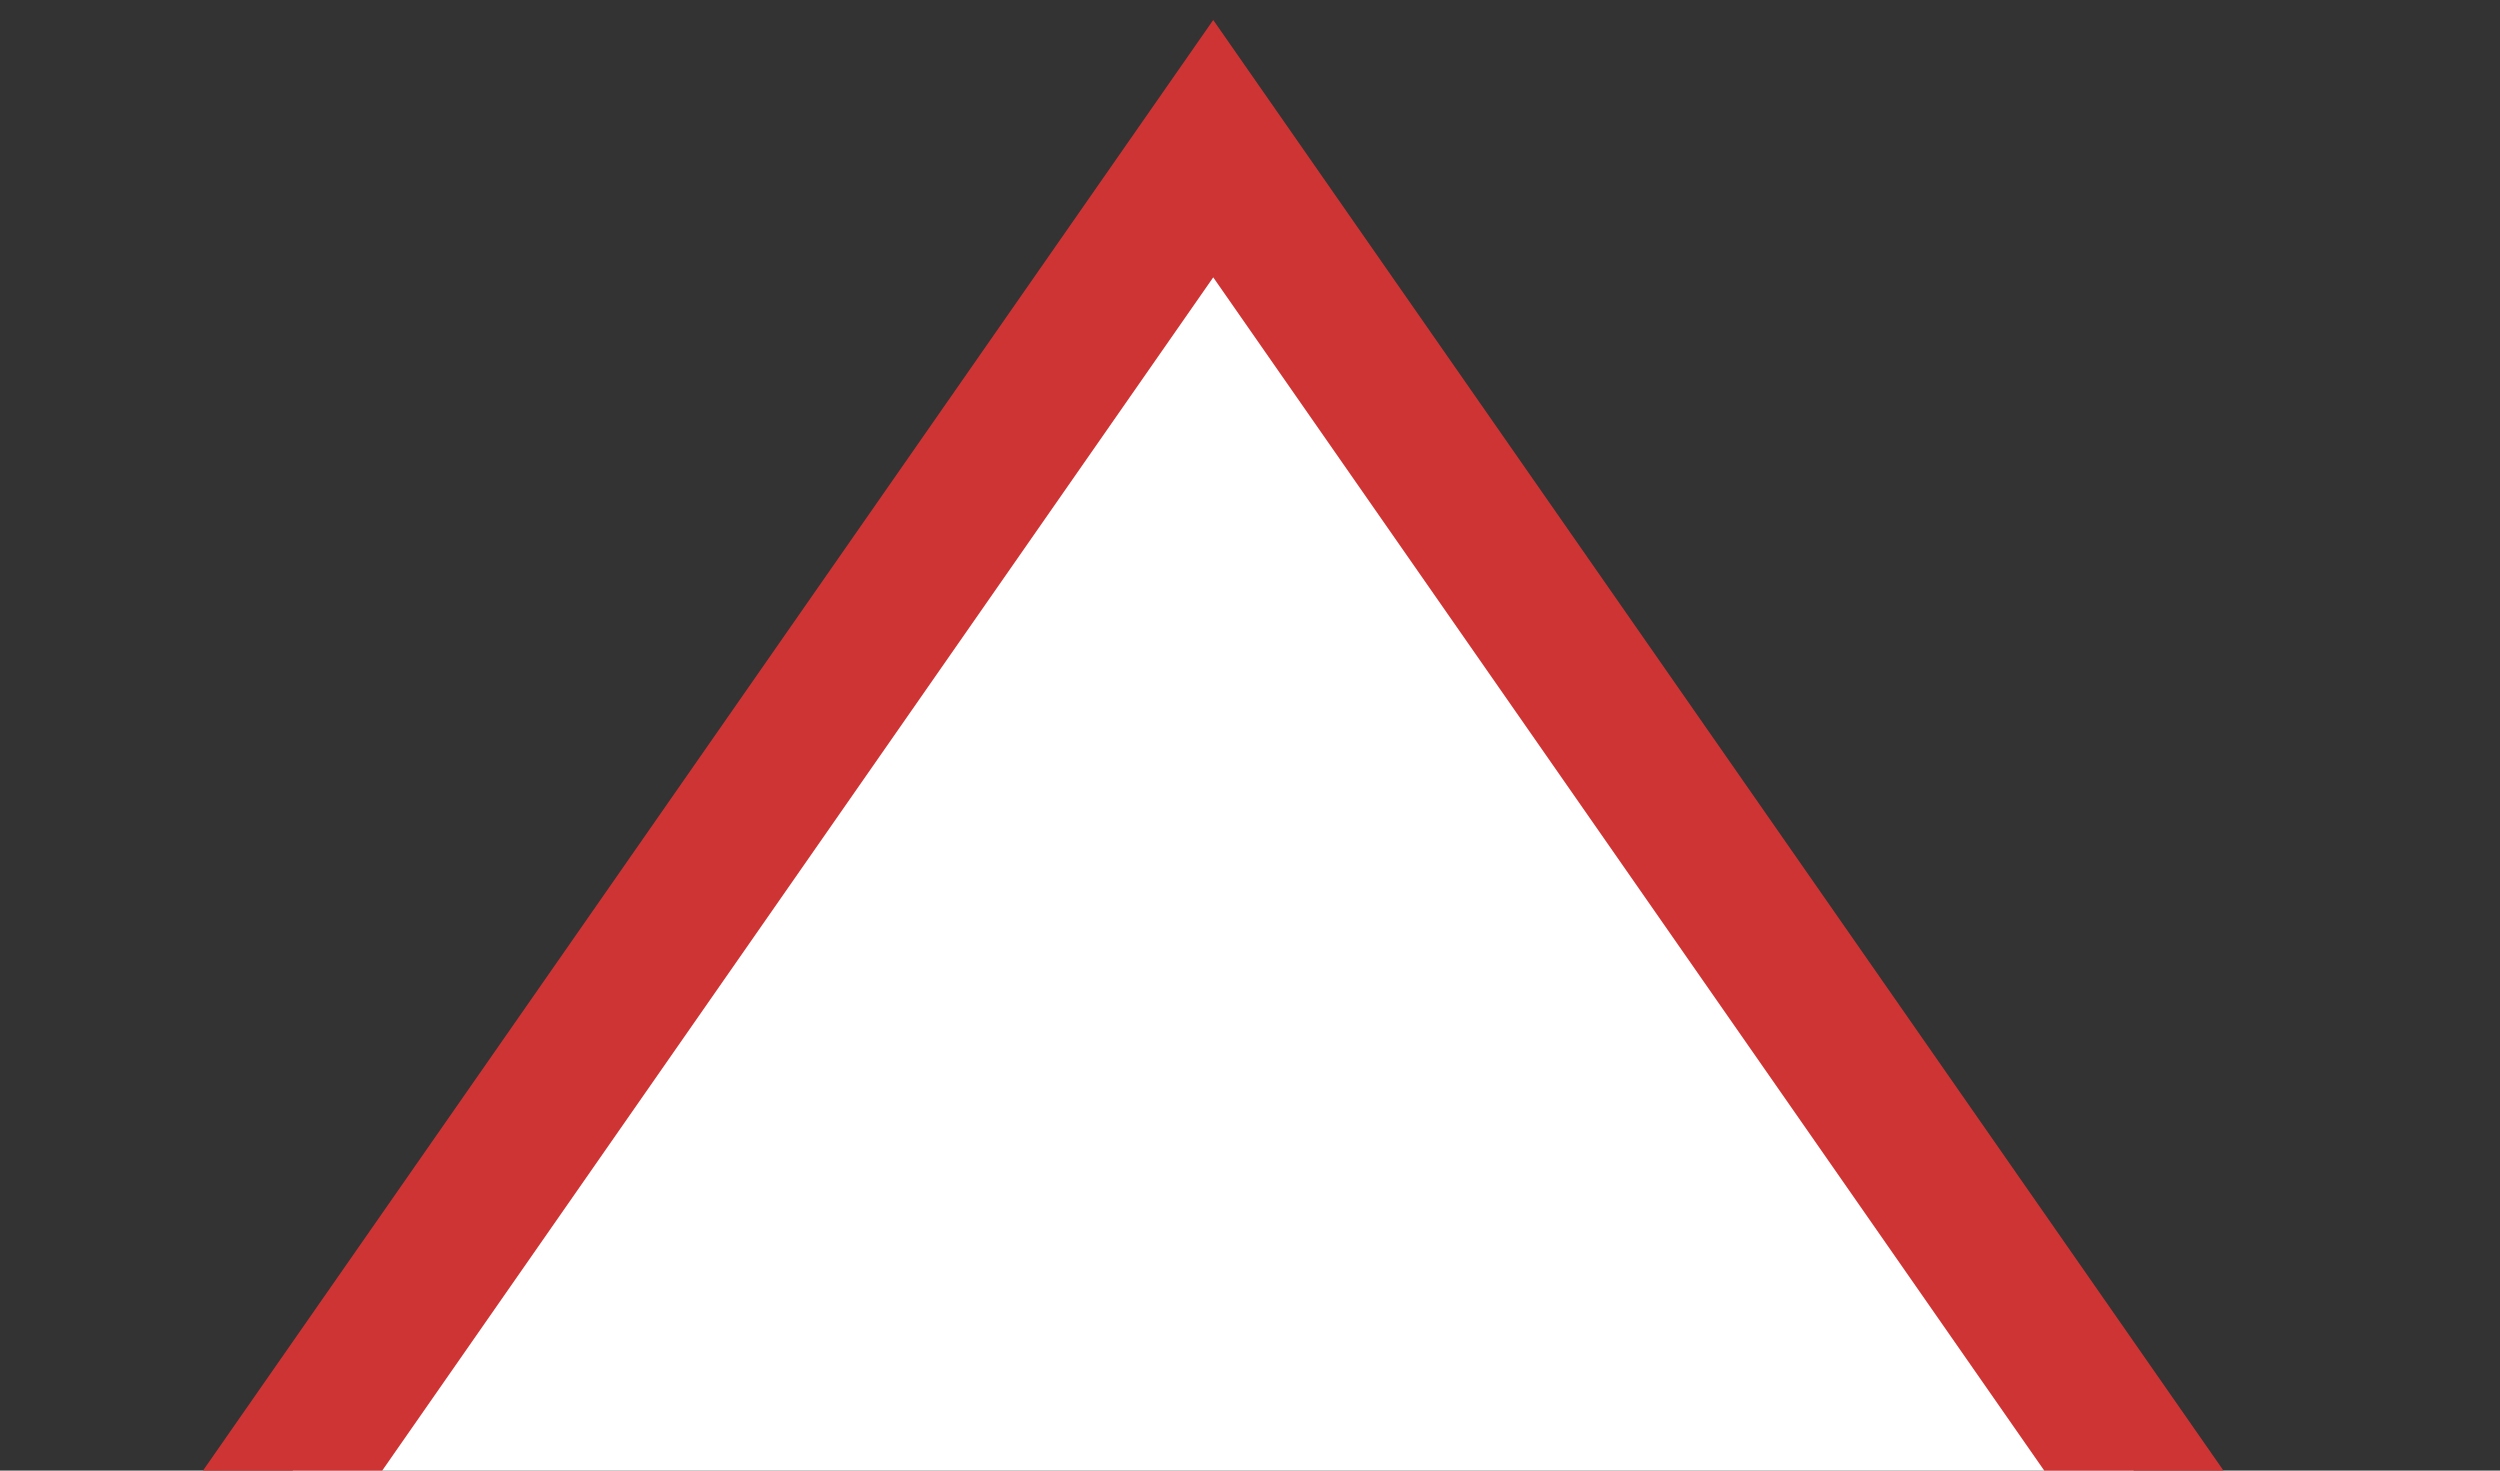 <svg xmlns="http://www.w3.org/2000/svg" xmlns:xlink="http://www.w3.org/1999/xlink" width="34" height="20" viewBox="0 0 34 20">
  <rect x="0" y="0" width="34" height="20" fill="#333333" stroke="none"/>
  <defs>
    <clipPath id="clip-path">
      <rect id="長方形_233" data-name="長方形 233" width="34" height="20" transform="translate(782 3925)" fill="#fff" stroke="#707070" stroke-width="1"/>
    </clipPath>
  </defs>
  <g id="application_triangle" transform="translate(-782 -3925)" clip-path="url(#clip-path)">
    <g id="application_triangle-2" data-name="application_triangle" transform="translate(779 3925.272)" fill="#fff">
      <path d="M 37.085 27 L 1.915 27 L 19.5 1.75 L 37.085 27 Z" stroke="none"/>
      <path d="M 19.5 3.5 L 3.83 26 L 35.17 26 L 19.5 3.5 M 19.5 0 L 39 28 L 0 28 L 19.5 0 Z" stroke="none" fill="#cf3434"/>
    </g>
  </g>
</svg>
